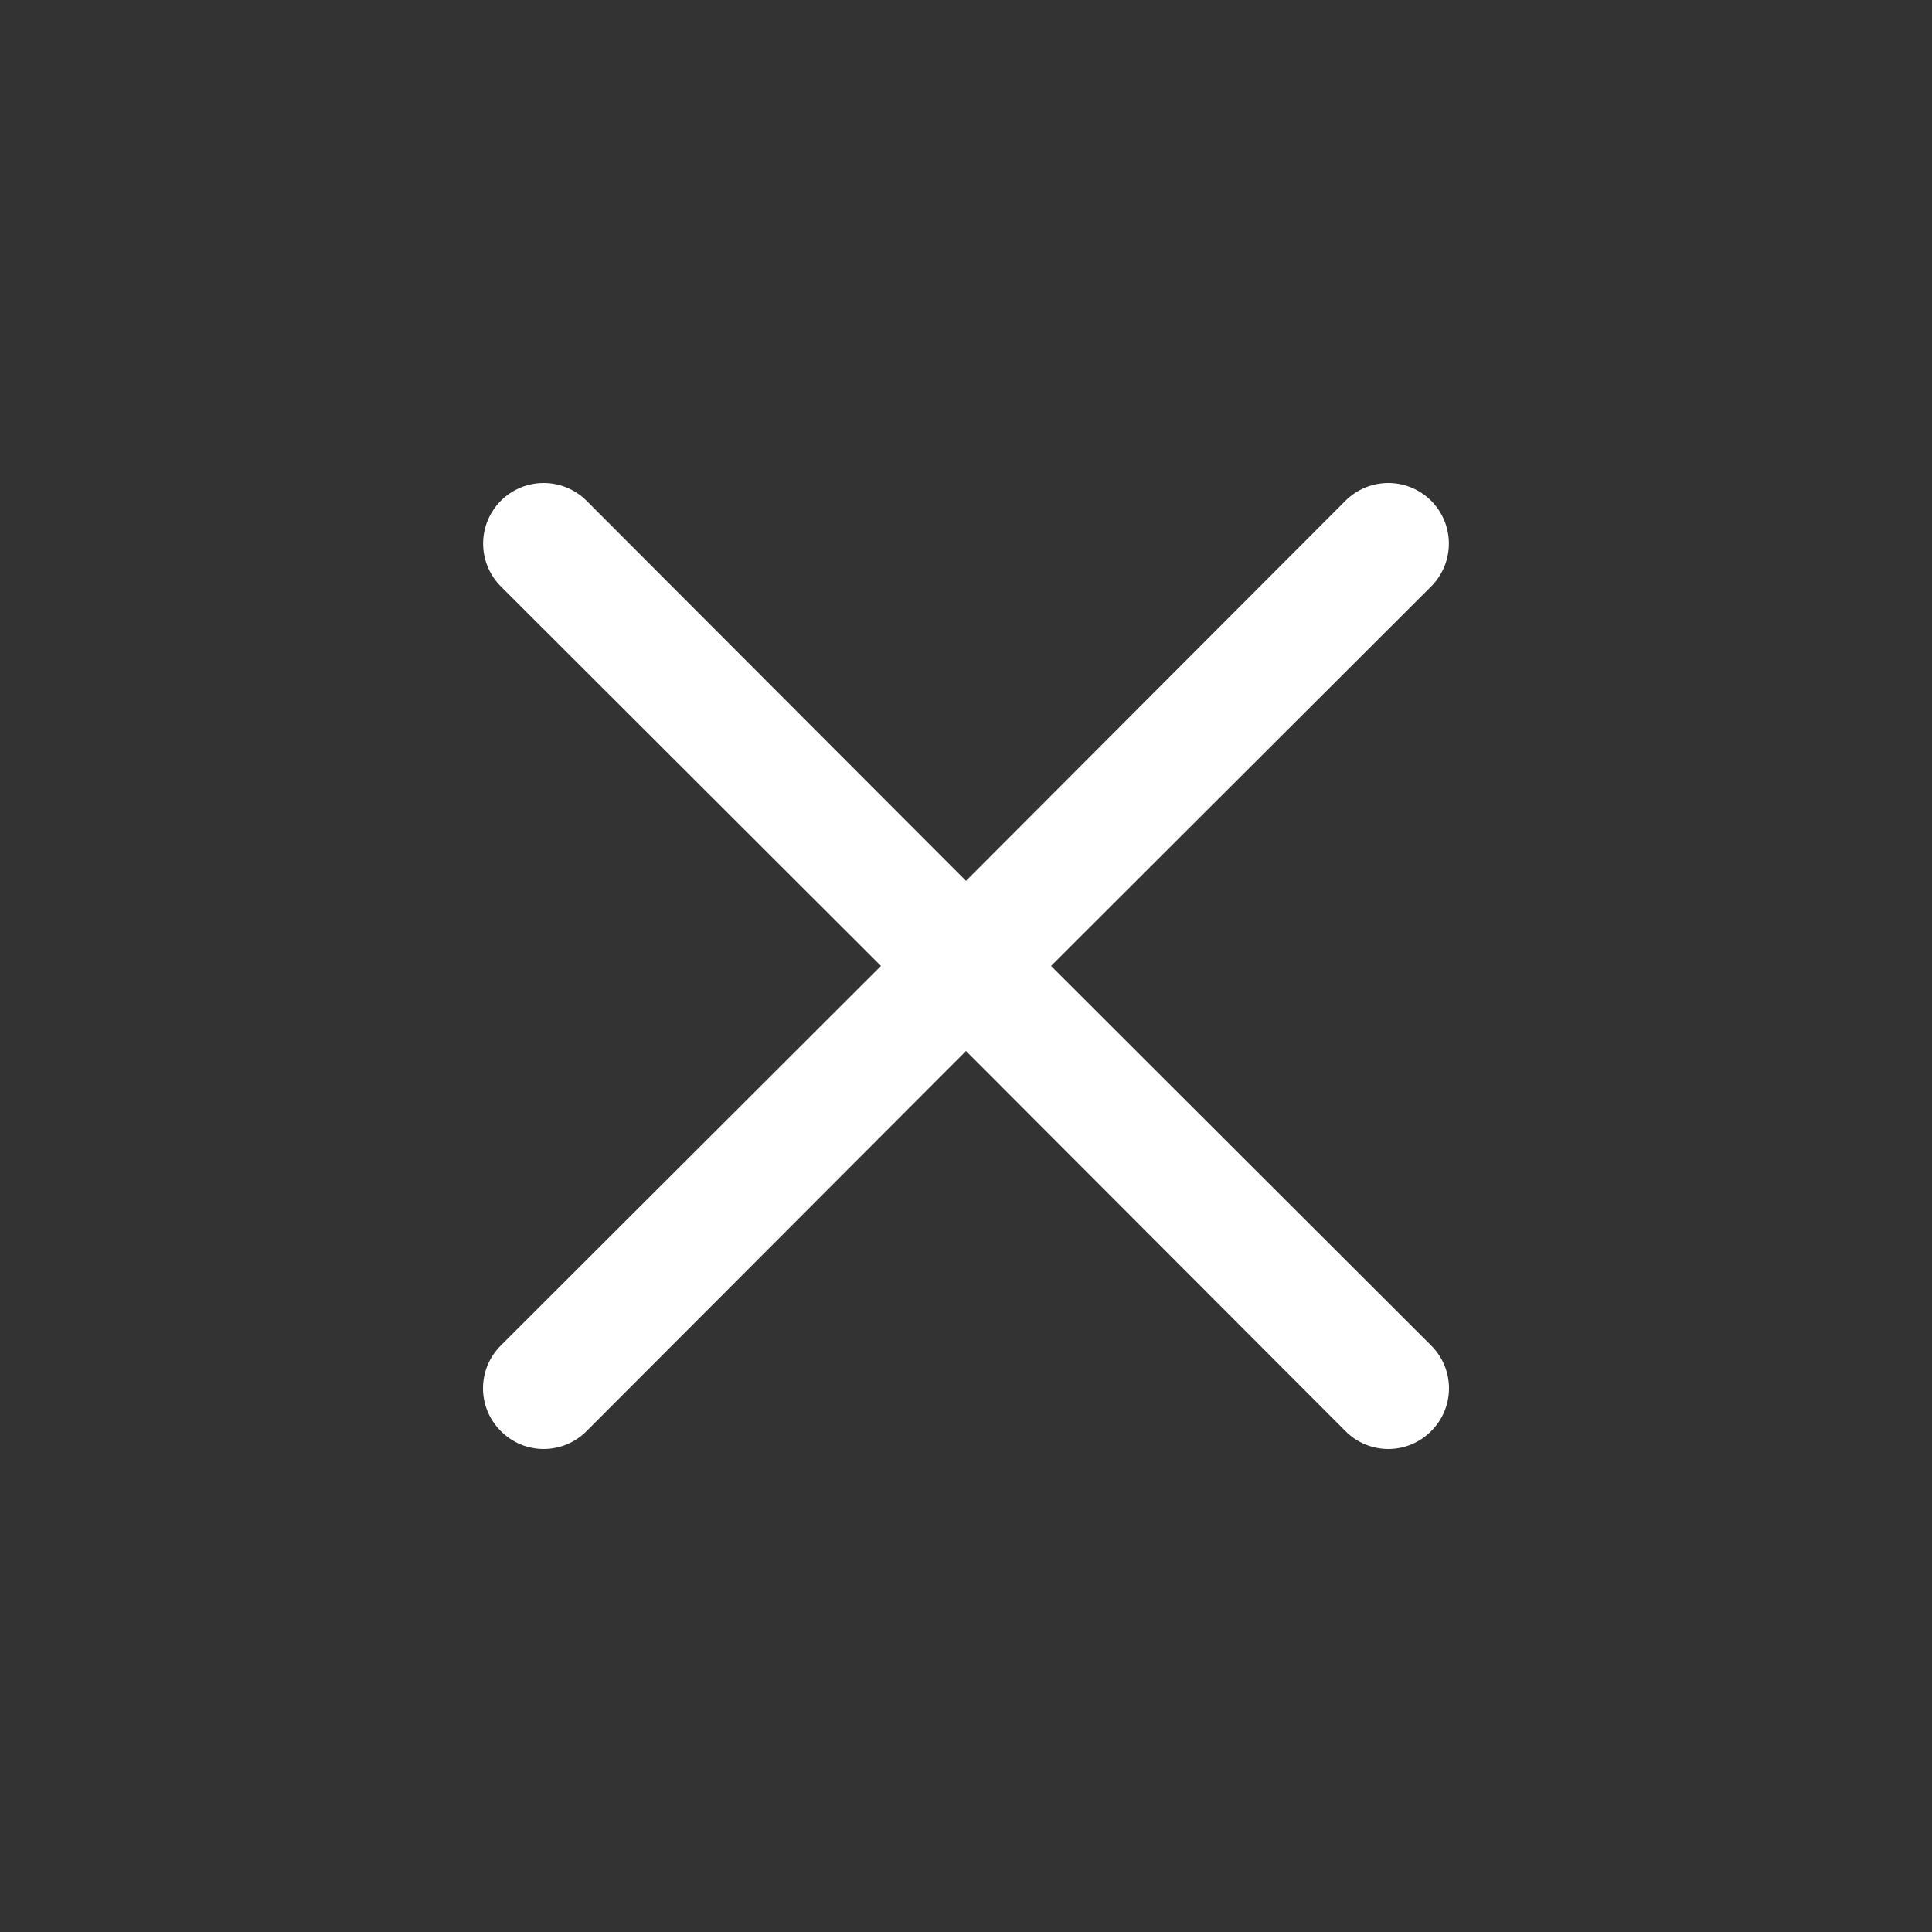 <svg width="50" height="50" viewBox="0 0 50 50" fill="none" xmlns="http://www.w3.org/2000/svg">
<rect x="0" y="0" width="50" height="50" fill="#333333" stroke="none"/>
<path d="M27.201 24.999L37.038 15.177C37.332 14.883 37.497 14.484 37.497 14.068C37.497 13.652 37.332 13.253 37.038 12.959C36.744 12.665 36.345 12.5 35.93 12.5C35.514 12.5 35.115 12.665 34.821 12.959L25 22.797L15.179 12.959C14.885 12.665 14.486 12.5 14.07 12.5C13.655 12.5 13.256 12.665 12.962 12.959C12.668 13.253 12.503 13.652 12.503 14.068C12.503 14.484 12.668 14.883 12.962 15.177L22.799 24.999L12.962 34.821C12.816 34.966 12.699 35.139 12.62 35.329C12.541 35.519 12.5 35.723 12.5 35.929C12.5 36.136 12.541 36.34 12.62 36.53C12.699 36.72 12.816 36.893 12.962 37.038C13.107 37.184 13.28 37.301 13.47 37.38C13.66 37.459 13.864 37.5 14.07 37.5C14.277 37.5 14.481 37.459 14.671 37.38C14.861 37.301 15.034 37.184 15.179 37.038L25 27.2L34.821 37.038C34.966 37.184 35.139 37.301 35.329 37.38C35.519 37.459 35.724 37.5 35.93 37.5C36.136 37.5 36.34 37.459 36.53 37.38C36.72 37.301 36.893 37.184 37.038 37.038C37.184 36.893 37.301 36.72 37.38 36.53C37.459 36.34 37.5 36.136 37.5 35.929C37.5 35.723 37.459 35.519 37.38 35.329C37.301 35.139 37.184 34.966 37.038 34.821L27.201 24.999Z" fill="white"/>
</svg>
